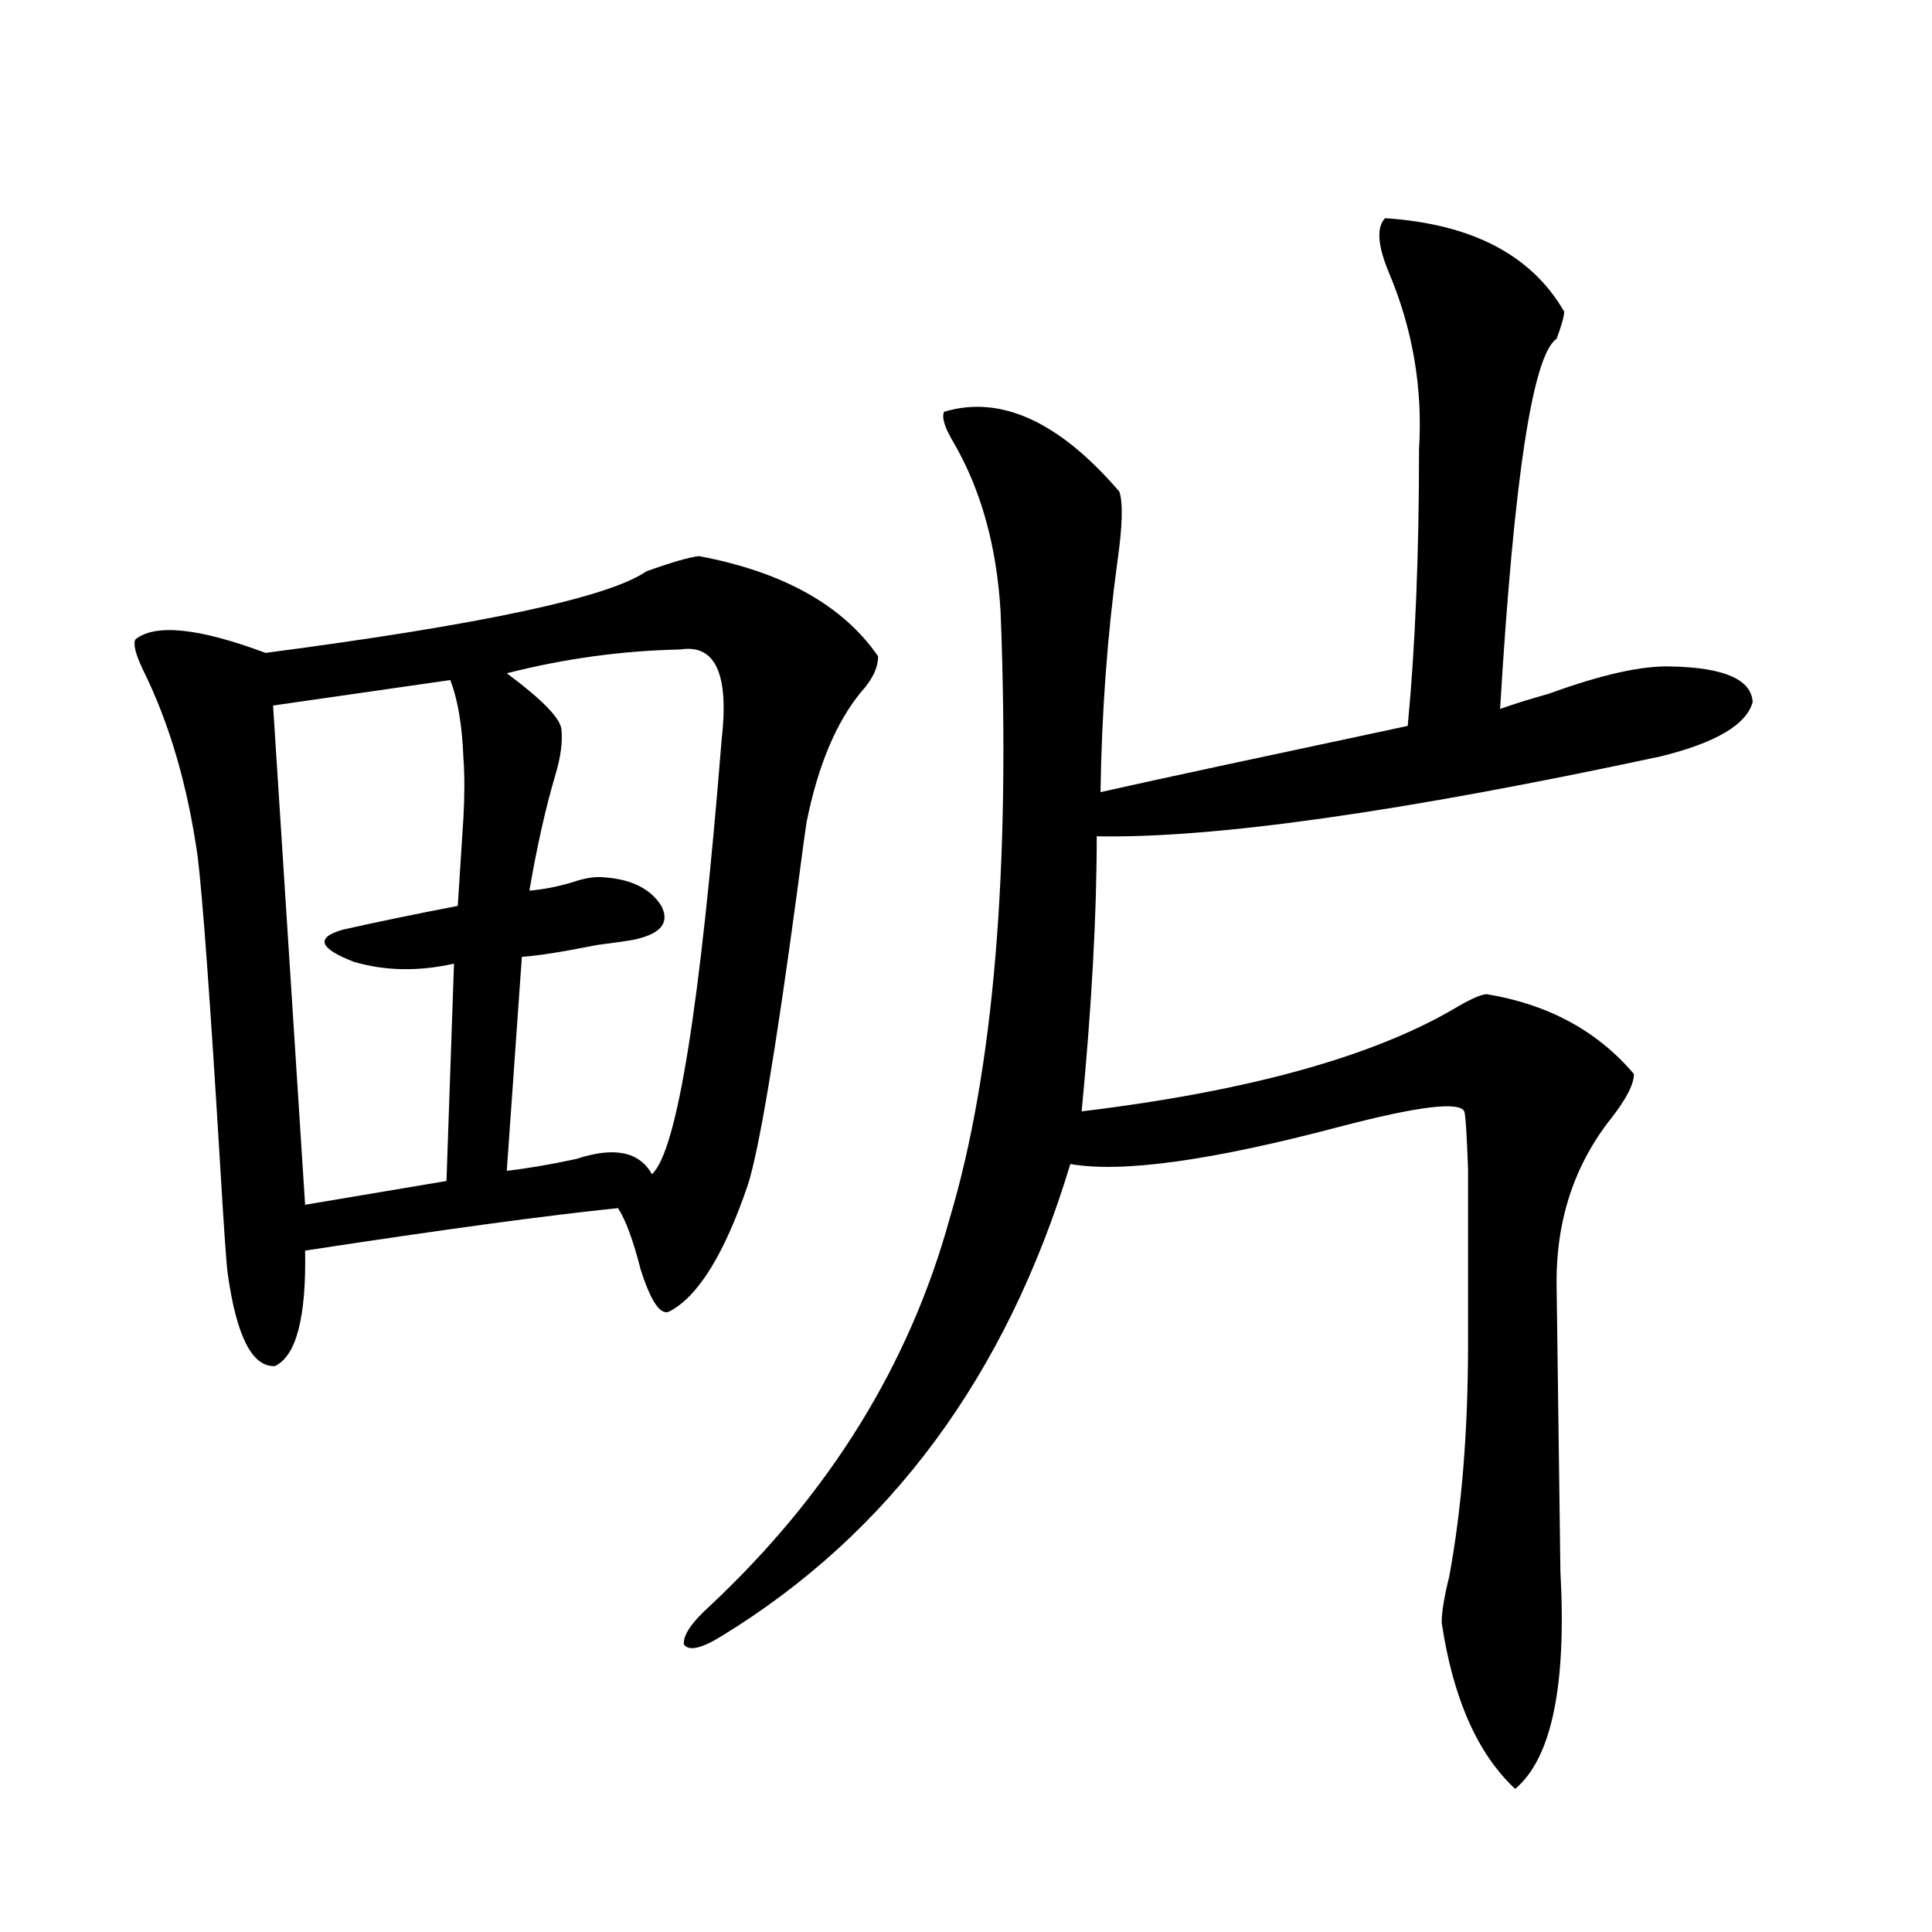 <?xml version="1.0" encoding="utf-8"?>
<!-- Generator: Adobe Illustrator 16.0.0, SVG Export Plug-In . SVG Version: 6.00 Build 0)  -->
<!DOCTYPE svg PUBLIC "-//W3C//DTD SVG 1.1//EN" "http://www.w3.org/Graphics/SVG/1.1/DTD/svg11.dtd">
<svg version="1.1" id="图层_1" xmlns="http://www.w3.org/2000/svg" xmlns:xlink="http://www.w3.org/1999/xlink" x="0px" y="0px"
	 width="1000px" height="1000px" viewBox="0 0 1000 1000" enable-background="new 0 0 1000 1000" xml:space="preserve">
<path d="M361.82,287.84c43.566,8.213,74.465,25.488,92.681,51.855c0,5.864-2.927,12.017-8.78,18.457
	c-13.018,15.82-22.438,38.384-28.292,67.676c-0.655,4.106-2.286,16.123-4.878,36.035c-11.066,82.041-19.512,132.427-25.365,151.172
	c-12.362,36.338-26.021,58.311-40.975,65.918c-4.558,1.758-9.436-5.562-14.634-21.973c-3.902-15.229-7.805-25.776-11.707-31.641
	c-35.121,3.516-89.113,10.85-161.947,21.973c0.641,34.58-4.558,54.492-15.609,59.766c-11.707,0.591-19.847-15.229-24.39-47.461
	c-0.655-4.092-1.951-22.549-3.902-55.371c-5.213-86.133-9.115-139.746-11.707-160.84c-5.213-36.914-14.634-69.131-28.292-96.68
	c-3.902-8.198-5.213-13.472-3.902-15.82c10.396-8.198,32.835-5.85,67.315,7.031c111.857-14.639,177.557-28.701,197.068-42.188
	C347.507,291.067,356.607,288.431,361.82,287.84z M233.043,352l-91.705,13.184l16.585,258.398l73.169-12.305l3.902-112.5
	c-18.216,4.106-35.456,3.818-51.706-0.879c-18.216-7.031-20.167-12.593-5.854-16.699c18.201-4.092,38.048-8.198,59.511-12.305
	c1.296-19.912,2.271-35.156,2.927-45.703c0.641-11.714,0.641-21.973,0-30.762C239.217,375.442,236.945,361.971,233.043,352z
	 M352.064,336.18c-29.923,0.591-59.846,4.697-89.754,12.305c18.201,13.486,27.637,23.154,28.292,29.004
	c0.641,6.455-0.335,14.063-2.927,22.852c-5.213,17.578-9.756,37.793-13.658,60.645c7.149-0.576,14.634-2.046,22.438-4.395
	c5.198-1.758,9.756-2.637,13.658-2.637c15.609,0.591,26.341,5.576,32.194,14.941c4.543,8.789-0.335,14.653-14.634,17.578
	c-3.262,0.591-9.436,1.47-18.536,2.637c-17.561,3.516-30.578,5.576-39.023,6.152l-7.805,110.742
	c10.396-1.167,22.438-3.213,36.097-6.152c19.512-6.44,32.515-3.804,39.023,7.91c13.003-11.714,25.03-86.709,36.097-225
	C377.43,348.787,370.266,333.255,352.064,336.18z M716.934,112.938c44.877,2.939,75.761,19.048,92.681,48.34
	c0,2.349-1.311,7.031-3.902,14.063c-12.362,8.213-22.118,72.07-29.268,191.602c6.494-2.334,14.954-4.971,25.365-7.91
	c27.316-9.956,48.444-14.639,63.413-14.063c27.316,0.591,41.295,6.743,41.95,18.457c-3.262,11.729-19.191,21.094-47.804,28.125
	c-133.99,28.716-231.214,42.49-291.7,41.309c0,40.43-2.606,87.891-7.805,142.383c87.147-10.547,152.191-28.701,195.117-54.492
	c7.149-4.092,12.027-6.152,14.634-6.152c31.859,5.273,57.225,19.048,76.096,41.309c0,5.273-3.902,12.896-11.707,22.852
	c-19.512,24.609-28.947,53.916-28.292,87.891c0,1.182,0.32,25.488,0.976,72.949c0.641,48.052,0.976,72.661,0.976,73.828
	c3.247,59.176-4.558,96.68-23.414,112.5c-19.512-18.168-32.194-46.884-38.048-86.133c0-5.273,1.296-13.184,3.902-23.73
	c6.494-35.156,9.756-75.283,9.756-120.41c0-45.112,0-75.283,0-90.527c-0.655-18.154-1.311-28.125-1.951-29.883
	c-2.606-5.273-24.069-2.637-64.389,7.91c-66.34,17.578-112.848,24.033-139.509,19.336
	c-33.17,109.575-93.336,191.025-180.483,244.336c-10.411,6.441-16.92,7.91-19.512,4.395c-0.655-4.696,3.902-11.426,13.658-20.215
	c61.782-58.008,103.077-124.805,123.899-200.391c22.759-76.162,31.539-180.752,26.341-313.77
	c-1.951-33.975-10.091-63.281-24.39-87.891c-4.558-7.607-6.188-12.881-4.878-15.82c29.268-8.789,59.511,4.985,90.729,41.309
	c1.951,5.864,1.616,17.881-0.976,36.035c-5.213,38.096-8.14,77.935-8.78,119.531c15.609-3.516,37.072-8.198,64.389-14.063
	c40.975-8.789,72.514-15.518,94.632-20.215c3.902-41.006,5.854-88.77,5.854-143.262c1.951-31.641-3.262-62.1-15.609-91.406
	C713.031,127,712.376,117.635,716.934,112.938z"/>
</svg>
